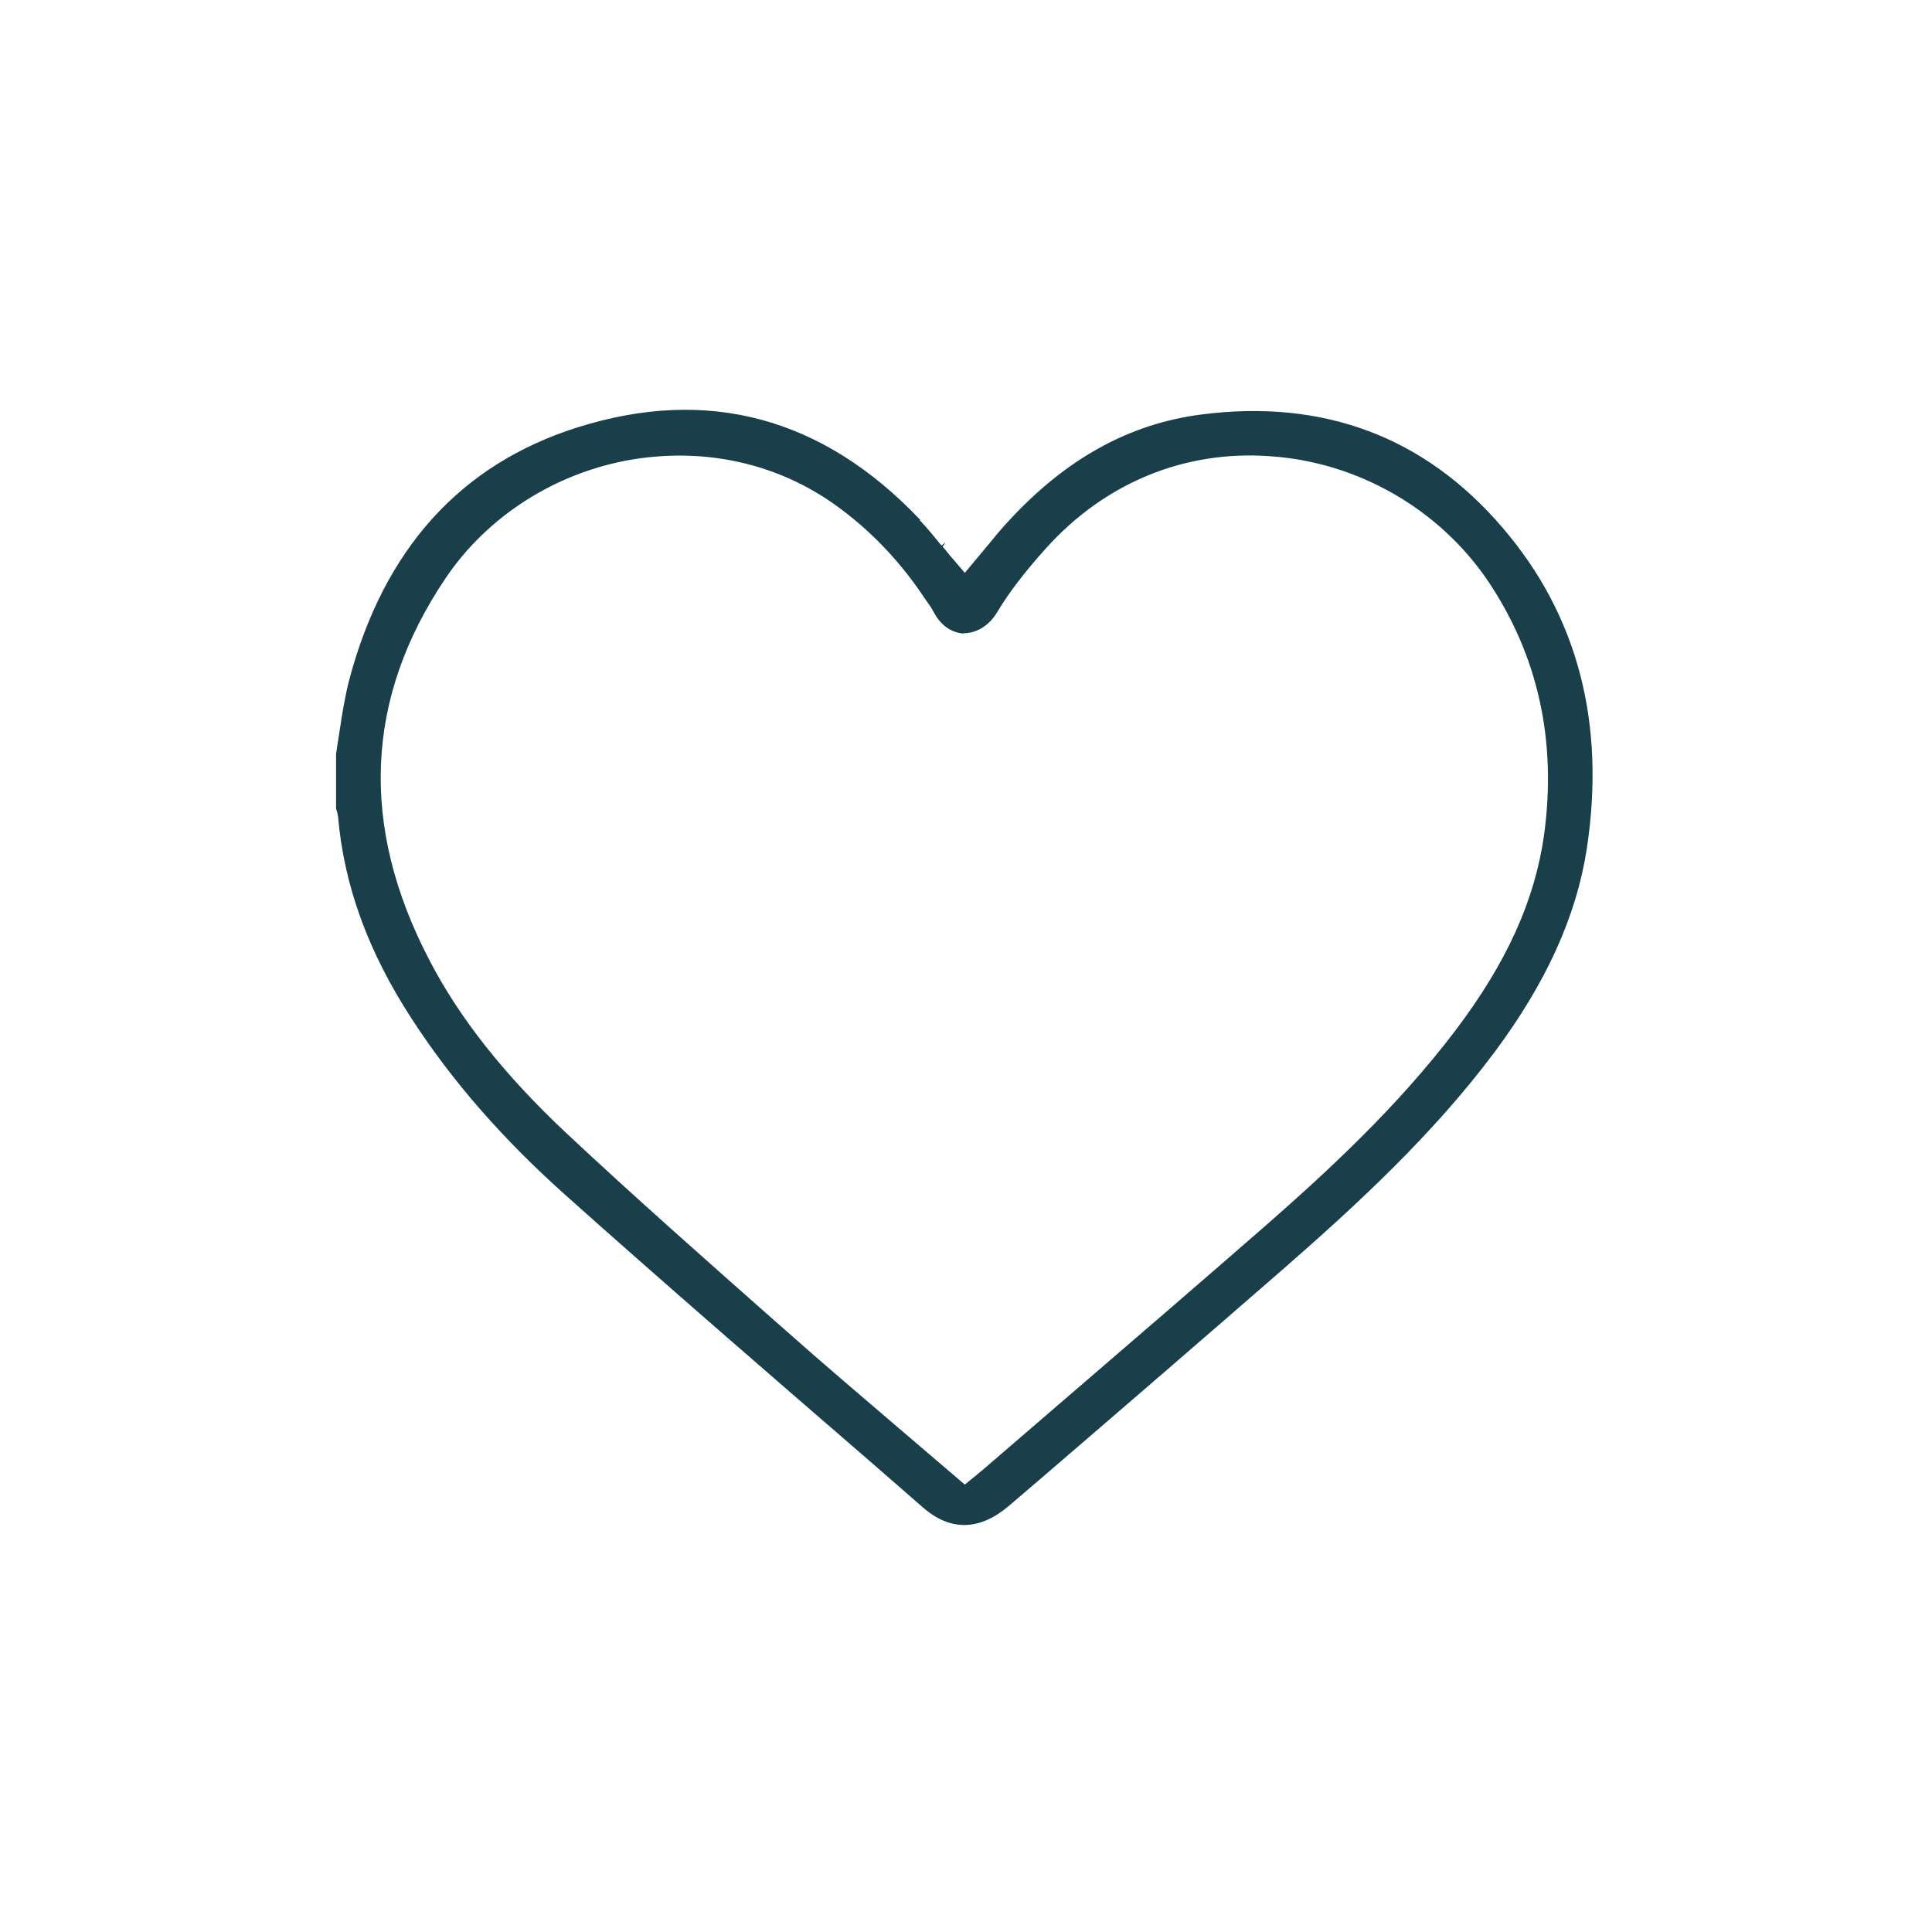 <?xml version="1.0" encoding="UTF-8"?><svg id="Icones" xmlns="http://www.w3.org/2000/svg" viewBox="0 0 48.06 48.06"><path d="M22.89,12.93c-2.42-2.55-5.28-3.32-8.52-2.3-2.92,.92-4.83,3.04-5.69,6.31-.1,.4-.17,.82-.23,1.23-.03,.2-.06,.39-.09,.58v1.37c.03,.07,.04,.14,.05,.2,.15,1.72,.75,3.36,1.83,5.02,1.01,1.56,2.27,3,3.85,4.41,2.52,2.25,5.11,4.49,7.62,6.66l1.25,1.09c.69,.6,1.42,.58,2.16-.06l.76-.65c1.99-1.71,4.04-3.48,6.05-5.23,1.82-1.59,3.72-3.34,5.25-5.39,1.28-1.72,2.03-3.37,2.29-5.04,.48-3.13-.22-5.82-2.09-8-1.93-2.26-4.45-3.21-7.49-2.82-1.79,.23-3.36,1.09-4.79,2.64-.19,.2-.36,.41-.54,.63l-.56,.67-.29-.34c-.09-.1-.17-.21-.26-.31l.07-.11s0,0,0,0l-.1,.08c-.18-.22-.35-.43-.54-.63Zm1.08,2.82h.02c.31,0,.63-.2,.82-.53,.29-.48,.67-.98,1.2-1.57,1.47-1.64,3.46-2.46,5.6-2.3,2.18,.15,4.2,1.32,5.41,3.11,1.24,1.85,1.71,3.97,1.39,6.31-.23,1.63-.93,3.18-2.21,4.87-1.44,1.9-3.2,3.52-4.73,4.86-1.64,1.43-3.29,2.85-4.94,4.27l-2.09,1.8s-.08,.06-.12,.1l-.32,.26-1.65-1.41c-.92-.79-1.88-1.6-2.8-2.42l-.24-.21c-1.73-1.53-3.51-3.1-5.23-4.71-1.52-1.43-2.64-2.83-3.4-4.3-1.74-3.33-1.6-6.52,.4-9.49,1.05-1.56,2.75-2.64,4.65-2.96,1.89-.31,3.74,.13,5.21,1.25,.8,.6,1.5,1.35,2.08,2.23l.05,.07c.06,.08,.11,.16,.16,.25,.17,.33,.45,.52,.76,.53Z" style="fill:#193f4b;"/></svg>